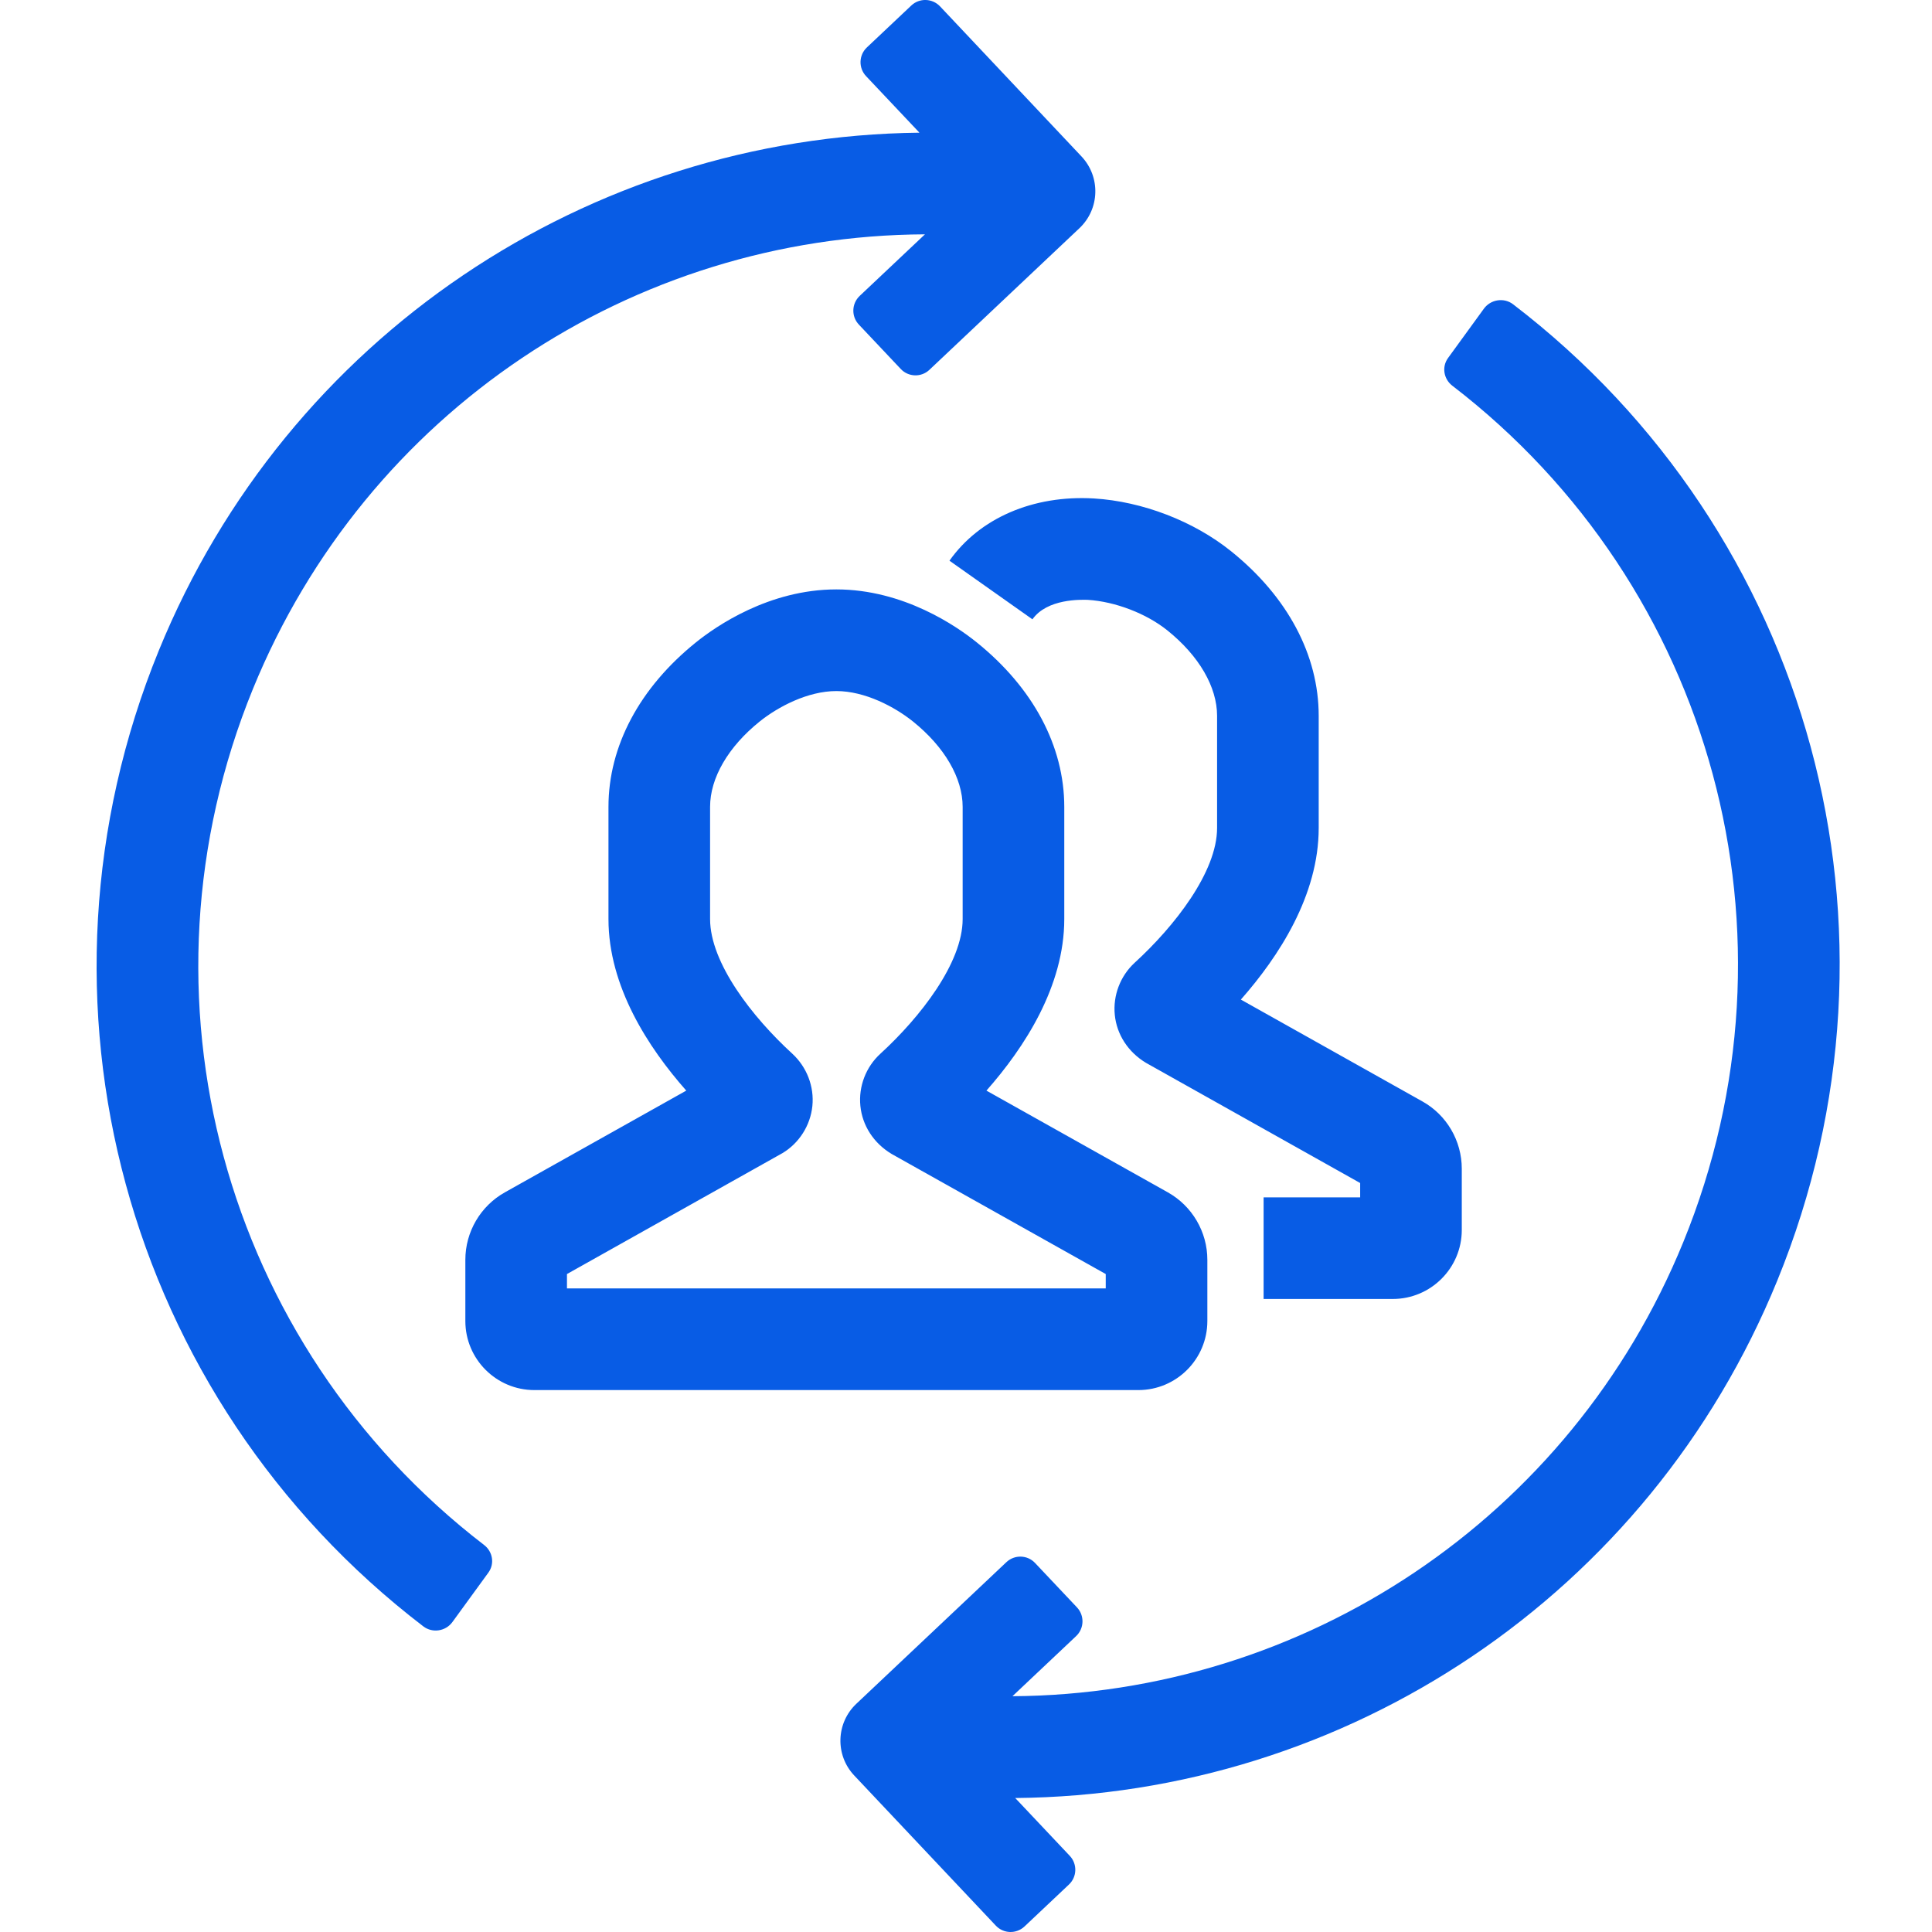 <?xml version="1.0" encoding="UTF-8"?>
<svg width="52px" height="52px" viewBox="0 0 52 52" version="1.1" xmlns="http://www.w3.org/2000/svg" xmlns:xlink="http://www.w3.org/1999/xlink">
    <title>capapbility-customer-relationship</title>
    <g id="Page-1" stroke="none" stroke-width="1" fill="none" fill-rule="evenodd">
        <g id="JH-WebGuidelines-07-Icon" transform="translate(-1035, -307)">
            <g id="capapbility-customer-relationship" transform="translate(1035, 307)">
                <rect id="Rectangle" x="0" y="0" width="52" height="52"></rect>
                <path d="M39.94,8.307 C40.122,8.058 40.479,8.002 40.724,8.189 C48.753,14.333 51.684,25.051 47.837,34.464 C44.376,42.94 36.241,48.317 27.325,48.394 L27.325,48.394 L28.793,49.95 C29,50.169 28.99,50.517 28.77,50.723 L28.77,50.723 L27.576,51.85 C27.356,52.058 27.01,52.049 26.802,51.828 L26.802,51.828 L22.993,47.789 C22.474,47.241 22.5,46.375 23.049,45.857 L23.049,45.857 L27.087,42.046 C27.306,41.839 27.653,41.848 27.859,42.068 L27.859,42.068 L28.986,43.262 C29.194,43.483 29.183,43.829 28.964,44.036 L28.964,44.036 L27.25,45.654 C35.094,45.605 42.262,40.885 45.306,33.431 C48.677,25.179 46.118,15.78 39.089,10.381 C38.856,10.202 38.801,9.874 38.974,9.636 L38.974,9.636 Z M24.527,0.149 C24.747,-0.059 25.093,-0.048 25.301,0.171 L25.301,0.171 L29.108,4.21 C29.626,4.76 29.602,5.624 29.052,6.143 L29.052,6.143 L25.016,9.953 C24.798,10.161 24.45,10.151 24.244,9.931 L24.244,9.931 L23.117,8.737 C22.909,8.517 22.92,8.171 23.139,7.964 L23.139,7.964 L24.895,6.307 C17.032,6.344 9.859,11.073 6.807,18.544 C3.439,26.789 6.001,36.184 13.029,41.583 C13.263,41.762 13.318,42.09 13.144,42.328 L13.144,42.328 L12.177,43.657 C11.997,43.906 11.64,43.962 11.395,43.775 C3.365,37.63 0.433,26.914 4.274,17.51 C7.734,9.043 15.854,3.67 24.747,3.571 L24.747,3.571 L23.31,2.049 C23.103,1.83 23.113,1.483 23.333,1.276 L23.333,1.276 Z M22.51,15.864 C24.325,15.864 25.757,16.861 26.288,17.289 C27.806,18.511 28.645,20.082 28.645,21.717 L28.645,21.717 L28.645,24.736 C28.645,26.547 27.575,28.193 26.55,29.354 L26.55,29.354 L31.434,32.093 C32.088,32.461 32.496,33.156 32.496,33.908 L32.496,33.908 L32.496,35.556 C32.496,36.581 31.663,37.414 30.64,37.414 L30.64,37.414 L14.382,37.414 C13.359,37.414 12.525,36.581 12.525,35.556 L12.525,35.556 L12.525,33.908 C12.525,33.156 12.932,32.46 13.589,32.092 L13.589,32.092 L18.471,29.354 C17.446,28.194 16.377,26.549 16.377,24.736 L16.377,24.736 L16.377,21.717 C16.377,20.082 17.214,18.511 18.733,17.288 C19.264,16.861 20.695,15.864 22.51,15.864 Z M29.185,13.406 L29.442,13.416 C30.748,13.495 32.13,14.027 33.137,14.838 C34.655,16.059 35.493,17.631 35.493,19.267 L35.493,19.267 L35.493,22.286 C35.493,24.097 34.423,25.741 33.398,26.904 L33.398,26.904 L38.281,29.643 C38.935,30.006 39.344,30.702 39.344,31.457 L39.344,31.457 L39.344,33.105 C39.344,34.129 38.511,34.962 37.487,34.962 L37.487,34.962 L34.01,34.962 L34.01,32.227 L36.609,32.227 L36.609,31.841 L30.845,28.607 C30.359,28.315 30.058,27.841 30.005,27.318 C29.952,26.796 30.151,26.271 30.538,25.914 C31.613,24.932 32.758,23.467 32.758,22.286 L32.758,22.286 L32.758,19.267 C32.758,18.488 32.271,17.651 31.422,16.969 C30.857,16.513 30.015,16.191 29.278,16.145 C29.093,16.14 28.184,16.11 27.788,16.669 L27.788,16.669 L25.555,15.091 C26.365,13.945 27.806,13.32 29.442,13.416 Z M22.51,18.6 C21.74,18.6 20.94,19.024 20.447,19.419 C19.597,20.103 19.112,20.94 19.112,21.717 L19.112,21.717 L19.112,24.736 C19.112,25.918 20.256,27.383 21.326,28.361 C21.717,28.722 21.918,29.246 21.865,29.77 C21.811,30.292 21.51,30.767 21.061,31.036 L21.061,31.036 L15.26,34.291 L15.26,34.678 L29.761,34.678 L29.761,34.291 L23.997,31.058 C23.51,30.765 23.209,30.291 23.157,29.765 C23.105,29.242 23.306,28.716 23.696,28.361 C24.766,27.382 25.91,25.917 25.91,24.736 L25.91,24.736 L25.91,21.717 C25.91,20.94 25.423,20.103 24.574,19.42 C24.081,19.024 23.281,18.6 22.51,18.6 Z" id="Combined-Shape" fill="#085CE5" fill-rule="nonzero"></path>
            </g>
        </g>
    </g>
</svg>
